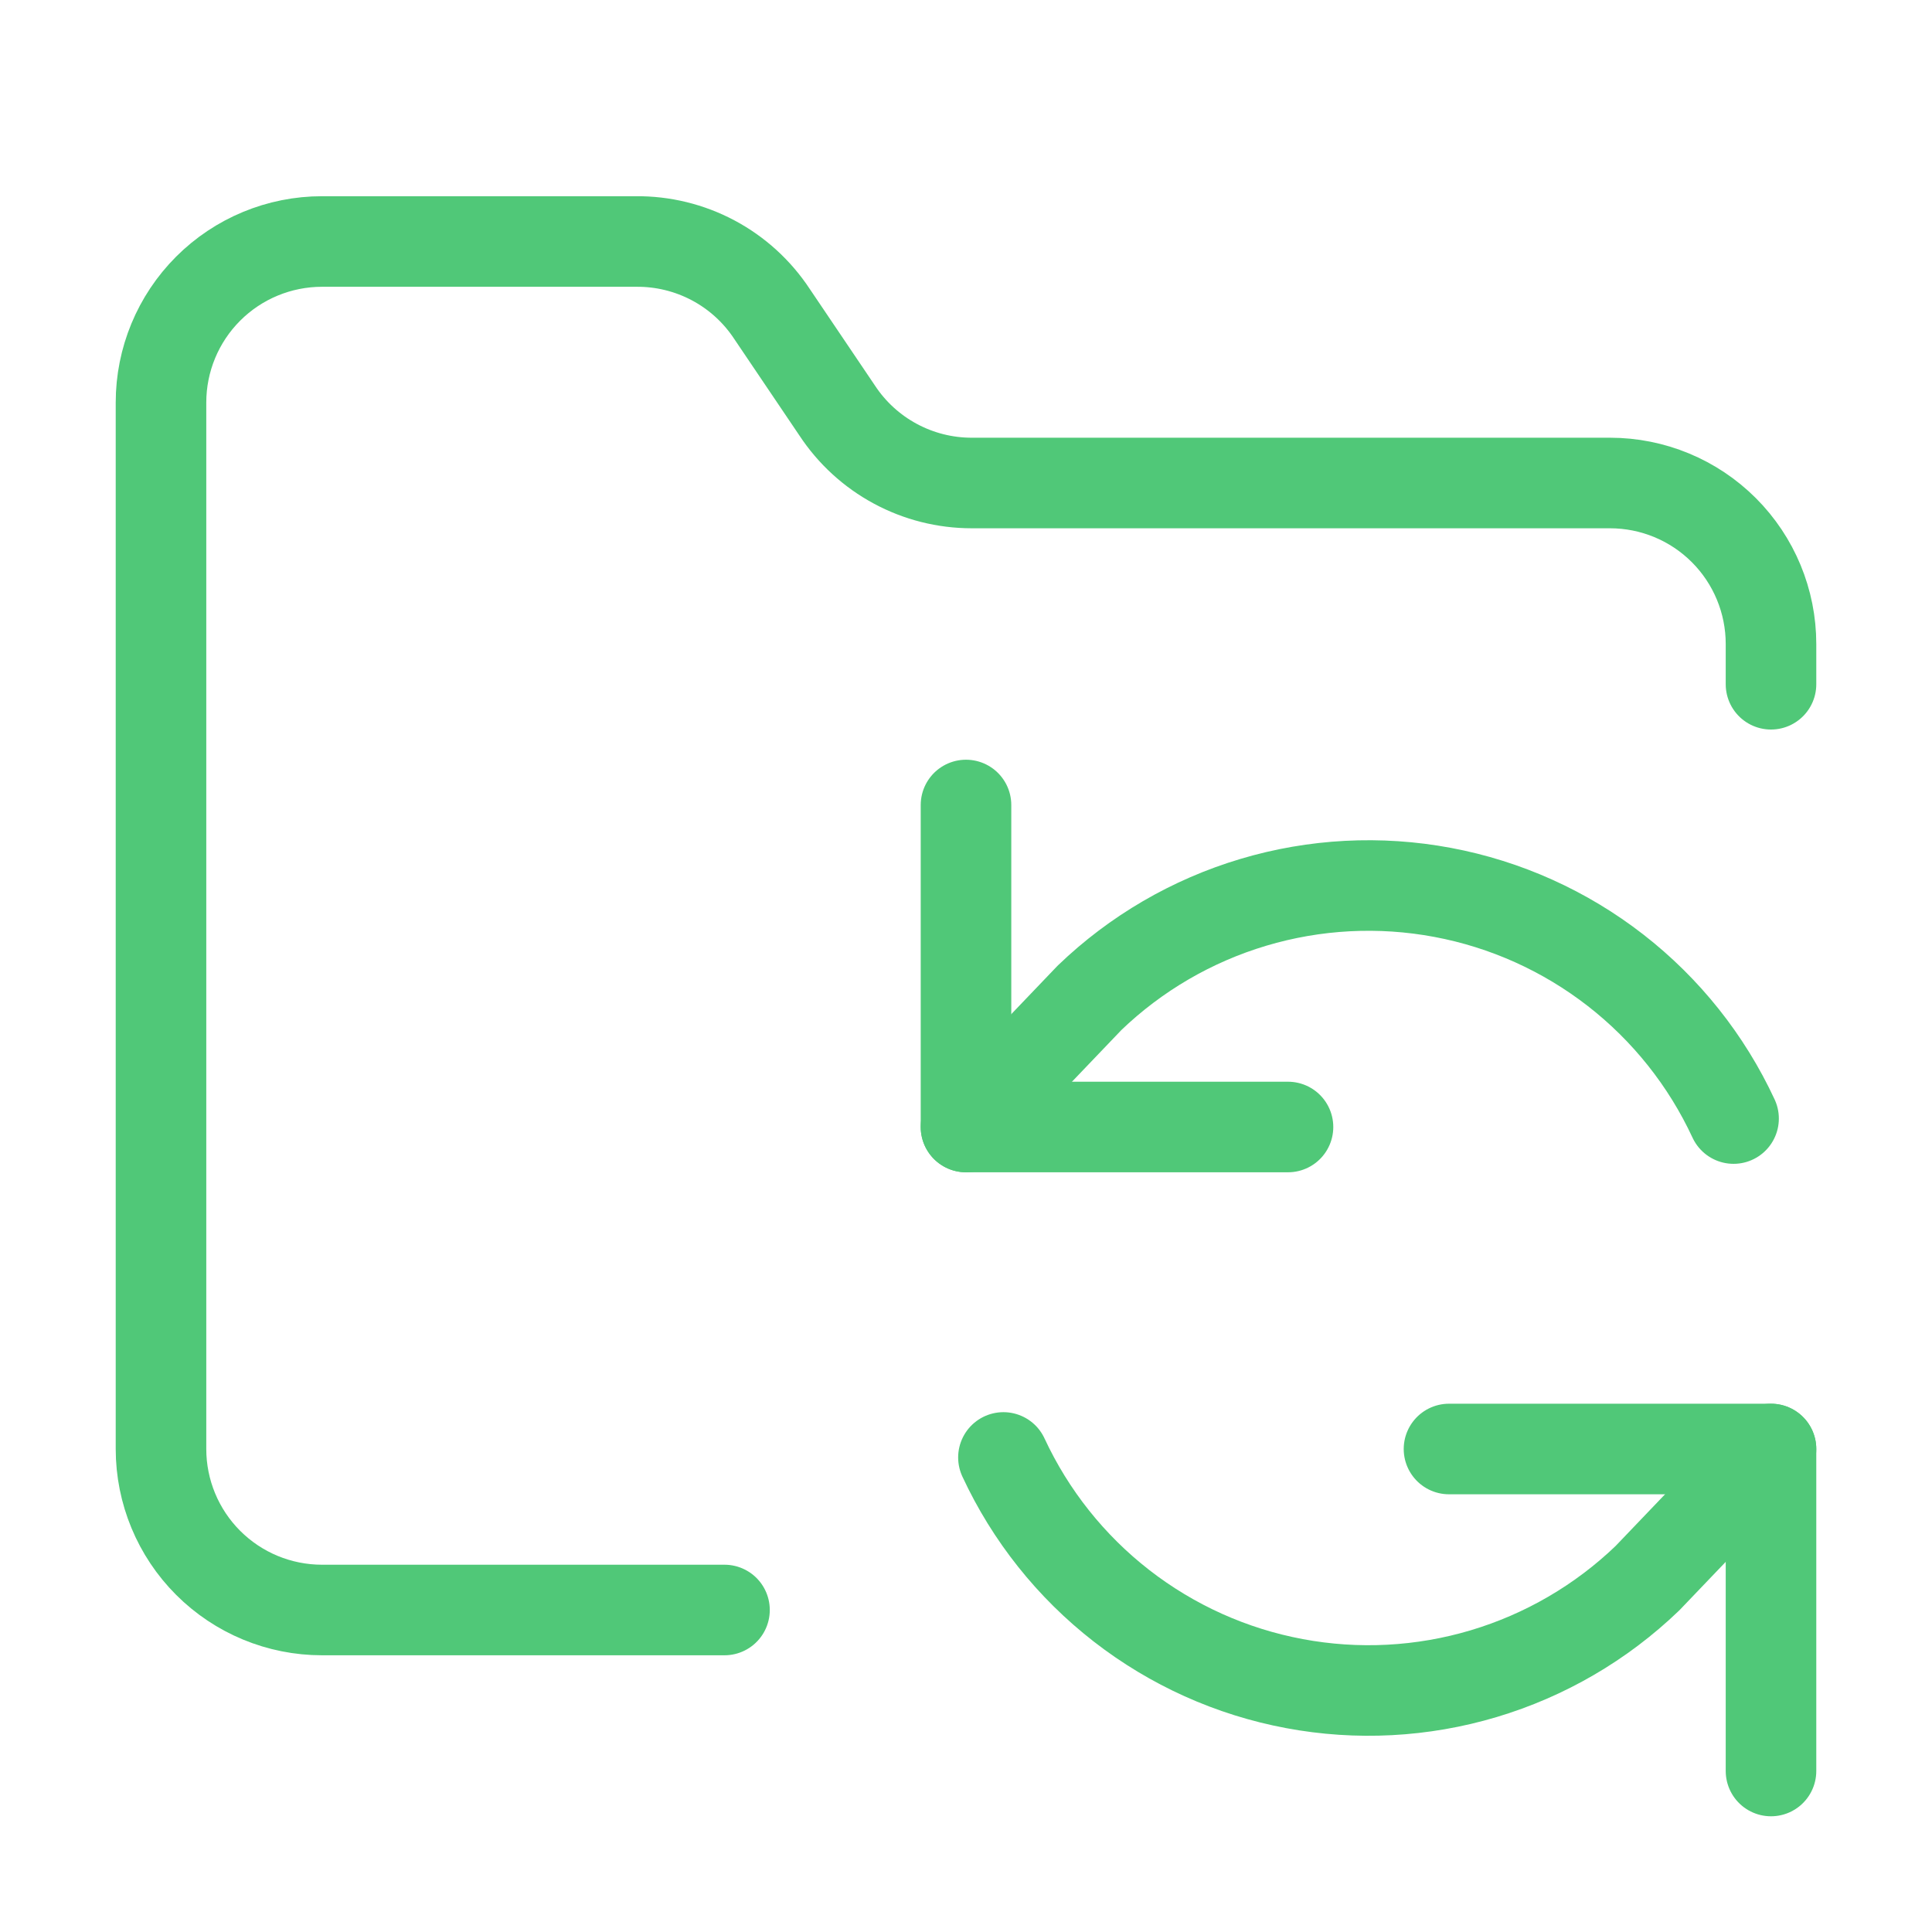 <?xml version="1.0" encoding="UTF-8"?> <svg xmlns="http://www.w3.org/2000/svg" width="96" height="96" viewBox="0 0 96 96" fill="none"><path d="M36 80H16C13.878 80 11.843 79.157 10.343 77.657C8.843 76.157 8 74.122 8 72V20C8 17.878 8.843 15.843 10.343 14.343C11.843 12.843 13.878 12 16 12H31.6C32.938 11.987 34.258 12.31 35.439 12.938C36.62 13.567 37.624 14.482 38.36 15.6L41.6 20.4C42.328 21.506 43.32 22.414 44.486 23.042C45.652 23.671 46.956 24 48.28 24H80C82.122 24 84.157 24.843 85.657 26.343C87.157 27.843 88 29.878 88 32V34" stroke="#50C878" stroke-width="4.5" stroke-linecap="round" stroke-linejoin="round"></path><path d="M48 40V56H64" stroke="#50C878" stroke-width="4.5" stroke-linecap="round" stroke-linejoin="round"></path><path d="M48 56L54.14 49.58C56.436 47.373 59.226 45.747 62.278 44.836C65.329 43.925 68.554 43.756 71.684 44.343C74.815 44.929 77.759 46.255 80.274 48.21C82.788 50.164 84.799 52.691 86.14 55.58" stroke="#50C878" stroke-width="4.5" stroke-linecap="round" stroke-linejoin="round"></path><path d="M88 88V72H72" stroke="#50C878" stroke-width="4.5" stroke-linecap="round" stroke-linejoin="round"></path><path d="M88 72L81.86 78.42C79.564 80.627 76.774 82.253 73.722 83.164C70.671 84.075 67.446 84.244 64.316 83.657C61.185 83.071 58.241 81.745 55.726 79.79C53.212 77.835 51.201 75.309 49.86 72.42" stroke="#50C878" stroke-width="4.5" stroke-linecap="round" stroke-linejoin="round"></path></svg> 